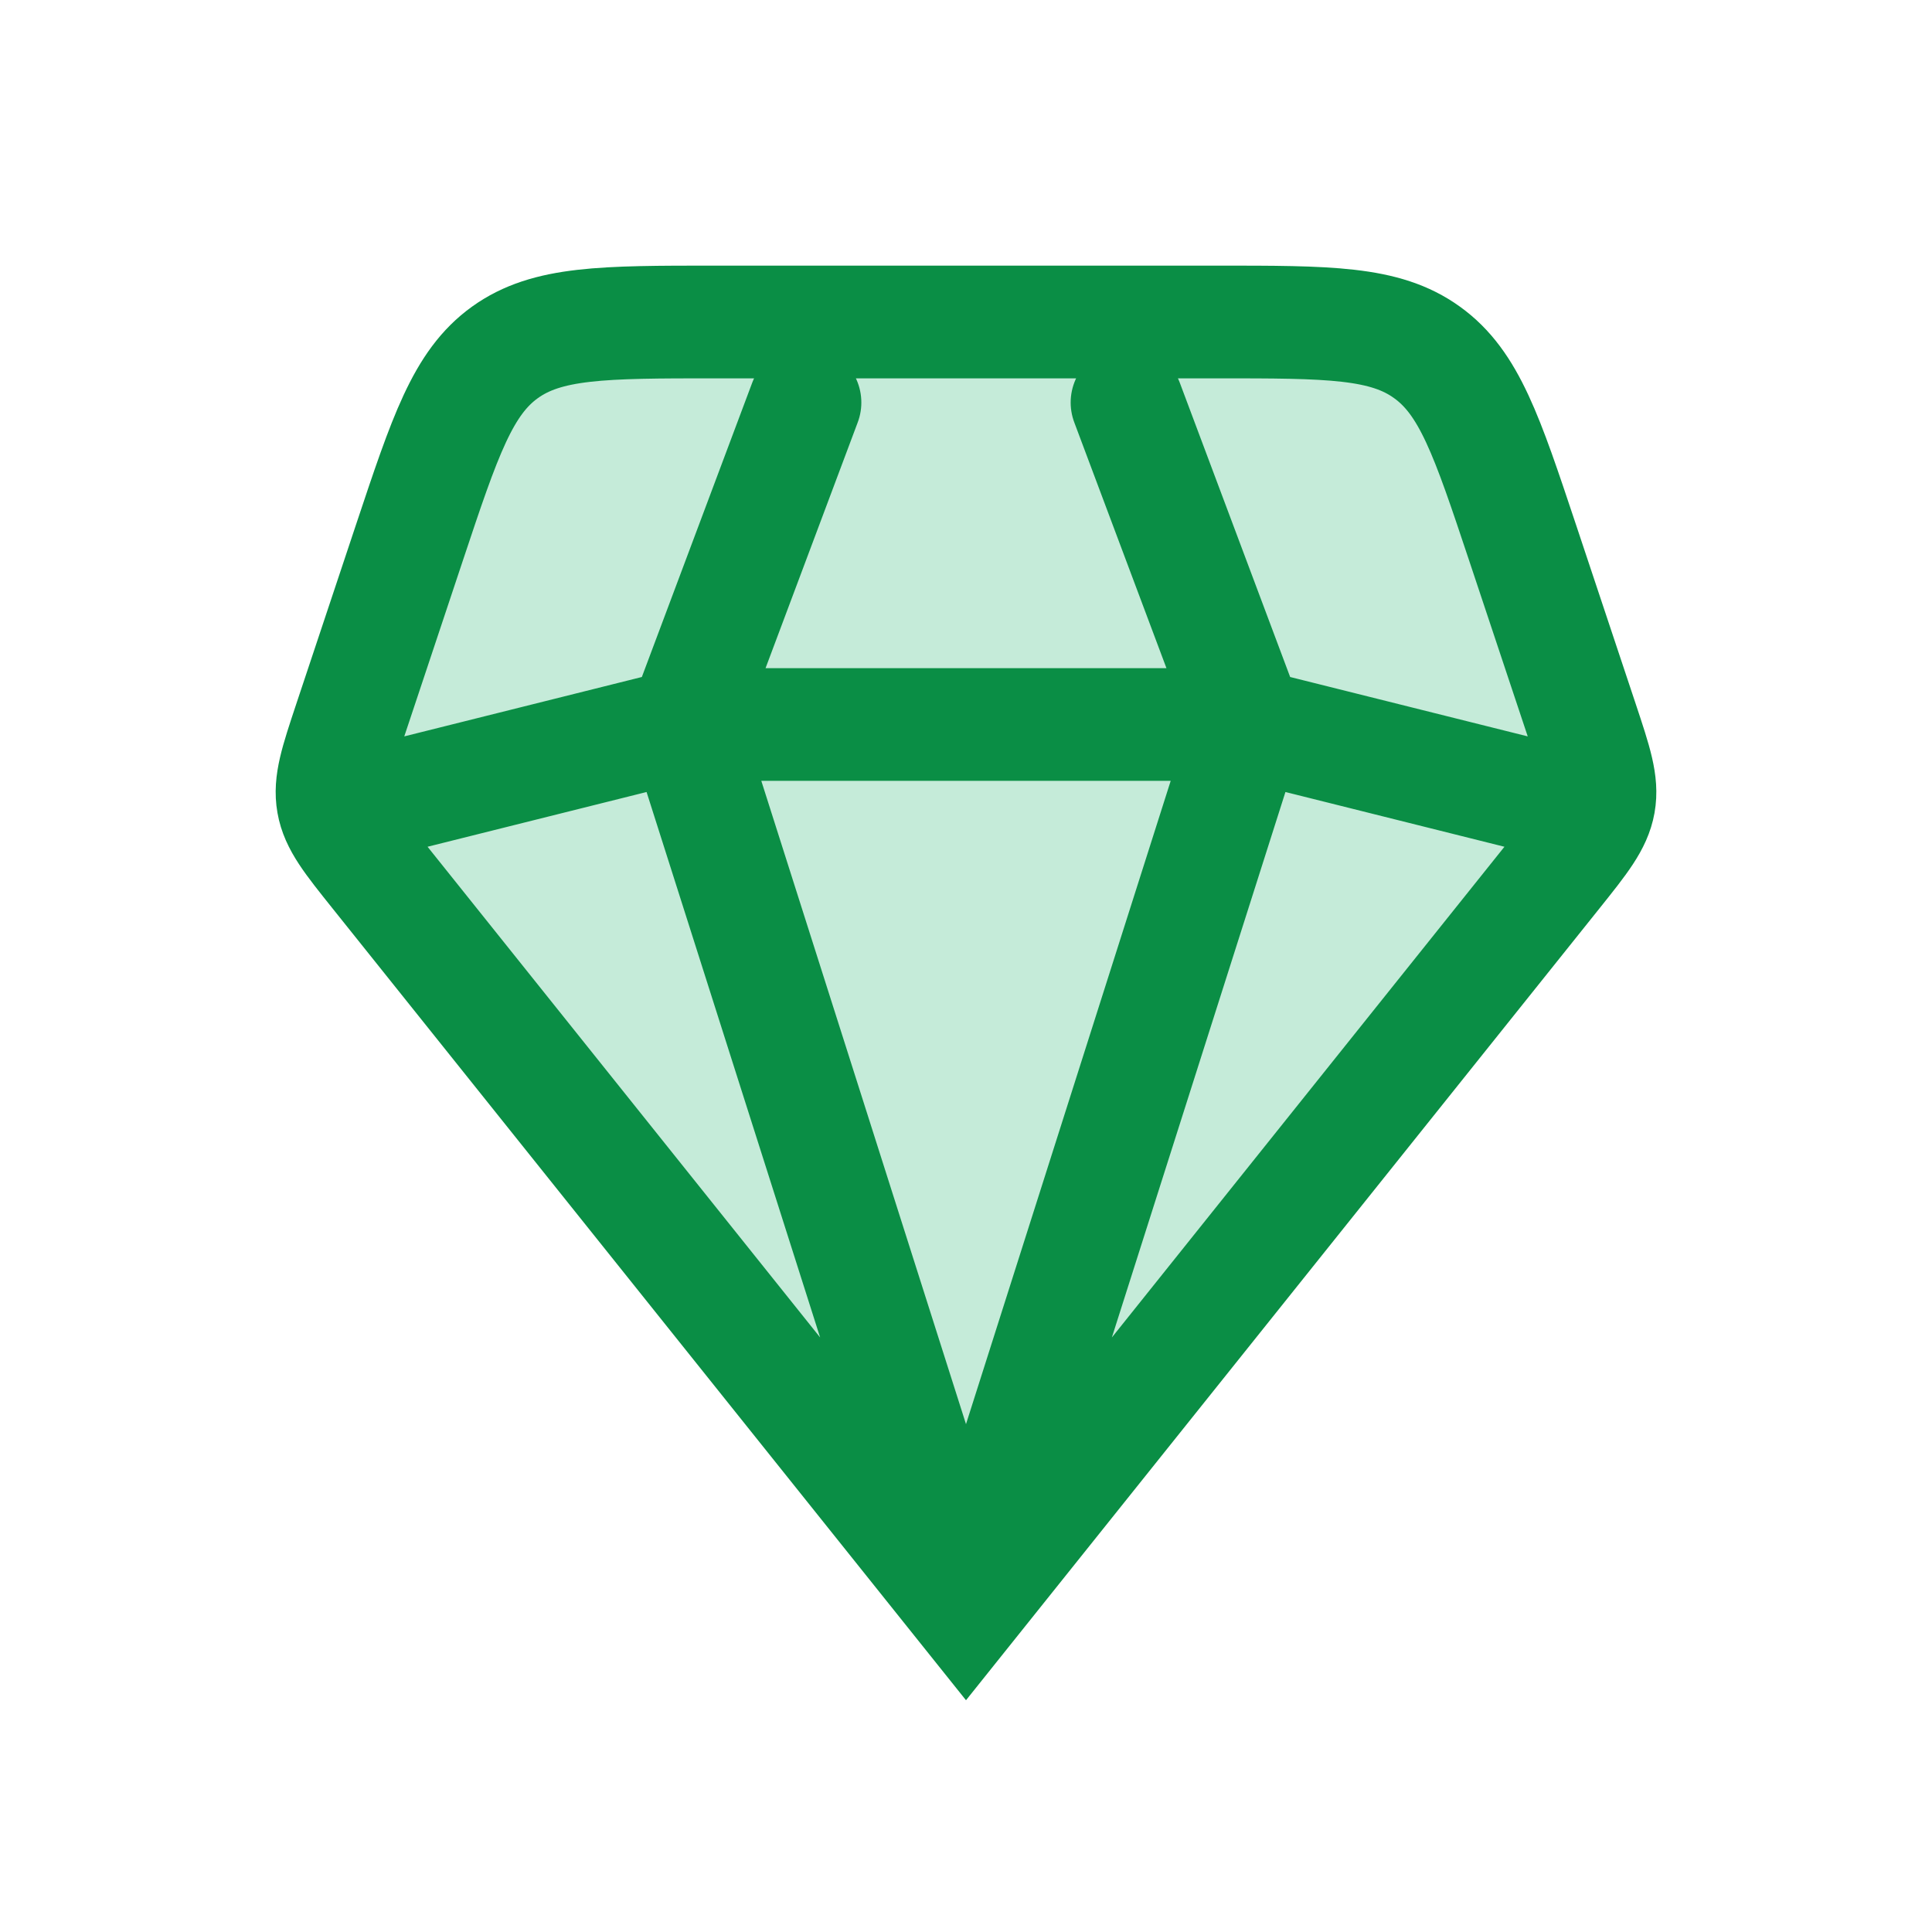 <svg width="32" height="32" viewBox="0 0 32 32" fill="none" xmlns="http://www.w3.org/2000/svg">
<path d="M16 26.667L6.24 14.467C5.796 13.912 5.573 13.635 5.515 13.301C5.456 12.968 5.568 12.631 5.792 11.957L6.784 8.98C7.371 7.22 7.664 6.34 8.363 5.837C9.061 5.335 9.989 5.333 11.844 5.333H20.156C22.011 5.333 22.939 5.333 23.636 5.837C24.336 6.34 24.629 7.22 25.216 8.98L26.208 11.957C26.432 12.631 26.544 12.967 26.485 13.301C26.425 13.635 26.204 13.912 25.76 14.467L16 26.667Z" fill="#1AB169" fill-opacity="0.25"/>
<path d="M16 26.667L6.24 14.467C5.796 13.912 5.573 13.635 5.515 13.301C5.456 12.968 5.568 12.631 5.792 11.957L6.784 8.98C7.371 7.22 7.664 6.34 8.363 5.837C9.061 5.335 9.989 5.333 11.844 5.333H20.156C22.011 5.333 22.939 5.333 23.636 5.837C24.336 6.34 24.629 7.22 25.216 8.98L26.208 11.957C26.432 12.631 26.544 12.967 26.485 13.301C26.425 13.635 26.204 13.912 25.76 14.467L16 26.667ZM16 26.667L20.667 12M16 26.667L11.333 12M20.667 12L26 13.333M20.667 12L18.667 6.667M20.667 12H11.333M11.333 12L13.333 6.667M11.333 12L6 13.333" stroke="#0A8E45" stroke-width="1.867" stroke-linecap="round"/>
</svg>
